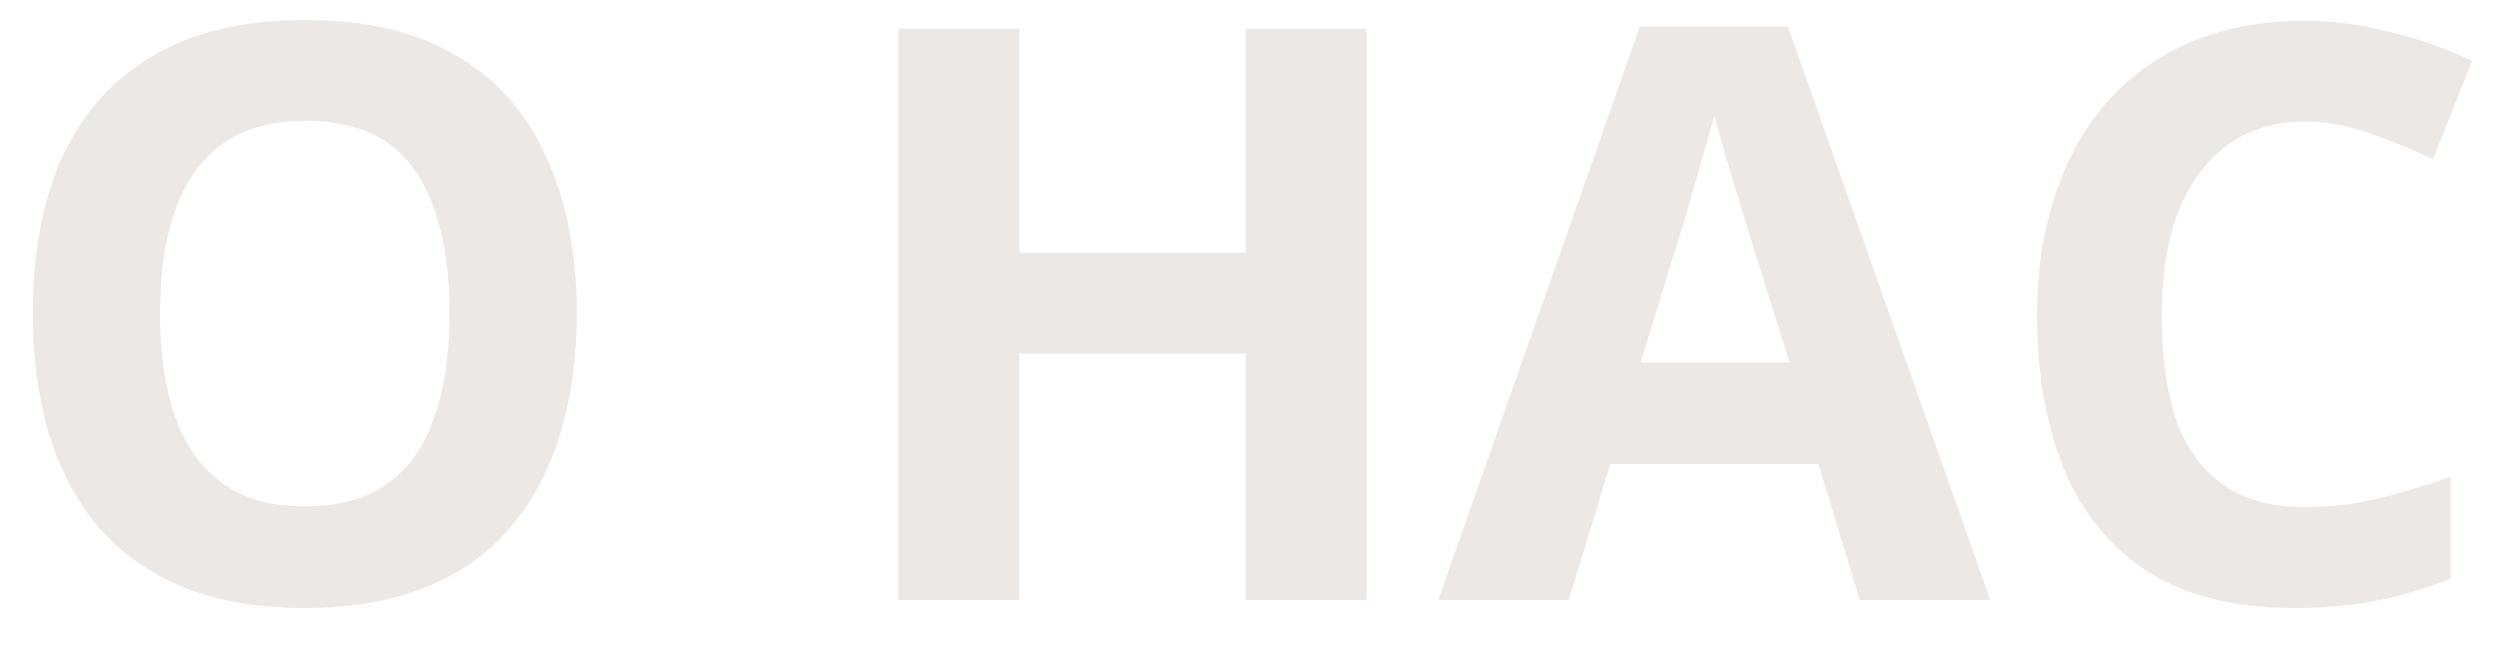 <?xml version="1.0" encoding="UTF-8"?> <svg xmlns="http://www.w3.org/2000/svg" width="50" height="13" viewBox="0 0 50 13" fill="none"><path d="M11.536 6.272C11.536 7.157 11.424 7.963 11.2 8.688C10.987 9.403 10.656 10.021 10.208 10.544C9.771 11.067 9.205 11.467 8.512 11.744C7.829 12.021 7.024 12.16 6.096 12.16C5.168 12.16 4.357 12.021 3.664 11.744C2.981 11.456 2.416 11.056 1.968 10.544C1.531 10.021 1.2 9.397 0.976 8.672C0.763 7.947 0.656 7.141 0.656 6.256C0.656 5.072 0.848 4.043 1.232 3.168C1.627 2.293 2.224 1.616 3.024 1.136C3.835 0.645 4.864 0.4 6.112 0.4C7.349 0.4 8.368 0.645 9.168 1.136C9.968 1.616 10.56 2.299 10.944 3.184C11.339 4.059 11.536 5.088 11.536 6.272ZM3.2 6.272C3.2 7.072 3.301 7.76 3.504 8.336C3.707 8.912 4.021 9.355 4.448 9.664C4.875 9.973 5.424 10.128 6.096 10.128C6.789 10.128 7.344 9.973 7.76 9.664C8.187 9.355 8.496 8.912 8.688 8.336C8.891 7.76 8.992 7.072 8.992 6.272C8.992 5.067 8.768 4.123 8.32 3.44C7.872 2.757 7.136 2.416 6.112 2.416C5.429 2.416 4.875 2.571 4.448 2.88C4.021 3.189 3.707 3.632 3.504 4.208C3.301 4.784 3.2 5.472 3.2 6.272ZM27.331 12H24.915V7.072H20.387V12H17.971V0.576H20.387V5.056H24.915V0.576H27.331V12ZM37.198 12L36.366 9.28H32.206L31.374 12H28.766L32.798 0.528H35.758L39.806 12H37.198ZM34.958 4.592C34.904 4.411 34.835 4.181 34.75 3.904C34.664 3.627 34.579 3.344 34.494 3.056C34.408 2.768 34.339 2.517 34.286 2.304C34.232 2.517 34.158 2.784 34.062 3.104C33.976 3.413 33.891 3.712 33.806 4C33.731 4.277 33.672 4.475 33.63 4.592L32.814 7.248H35.79L34.958 4.592ZM46.1 2.432C45.642 2.432 45.231 2.523 44.868 2.704C44.517 2.885 44.218 3.147 43.972 3.488C43.727 3.819 43.541 4.224 43.413 4.704C43.295 5.184 43.236 5.723 43.236 6.32C43.236 7.131 43.333 7.824 43.525 8.4C43.727 8.965 44.042 9.397 44.468 9.696C44.895 9.995 45.439 10.144 46.1 10.144C46.57 10.144 47.034 10.091 47.492 9.984C47.962 9.877 48.468 9.728 49.013 9.536V11.568C48.511 11.771 48.015 11.92 47.525 12.016C47.034 12.112 46.484 12.16 45.877 12.16C44.703 12.16 43.733 11.92 42.965 11.44C42.207 10.949 41.647 10.267 41.285 9.392C40.922 8.507 40.74 7.477 40.74 6.304C40.74 5.44 40.858 4.651 41.093 3.936C41.327 3.211 41.669 2.587 42.117 2.064C42.575 1.541 43.135 1.136 43.797 0.848C44.468 0.56 45.236 0.416 46.1 0.416C46.666 0.416 47.231 0.491 47.797 0.64C48.373 0.779 48.922 0.971 49.444 1.216L48.66 3.184C48.234 2.981 47.802 2.805 47.364 2.656C46.938 2.507 46.517 2.432 46.1 2.432Z" fill="#ECE8E5"></path></svg> 